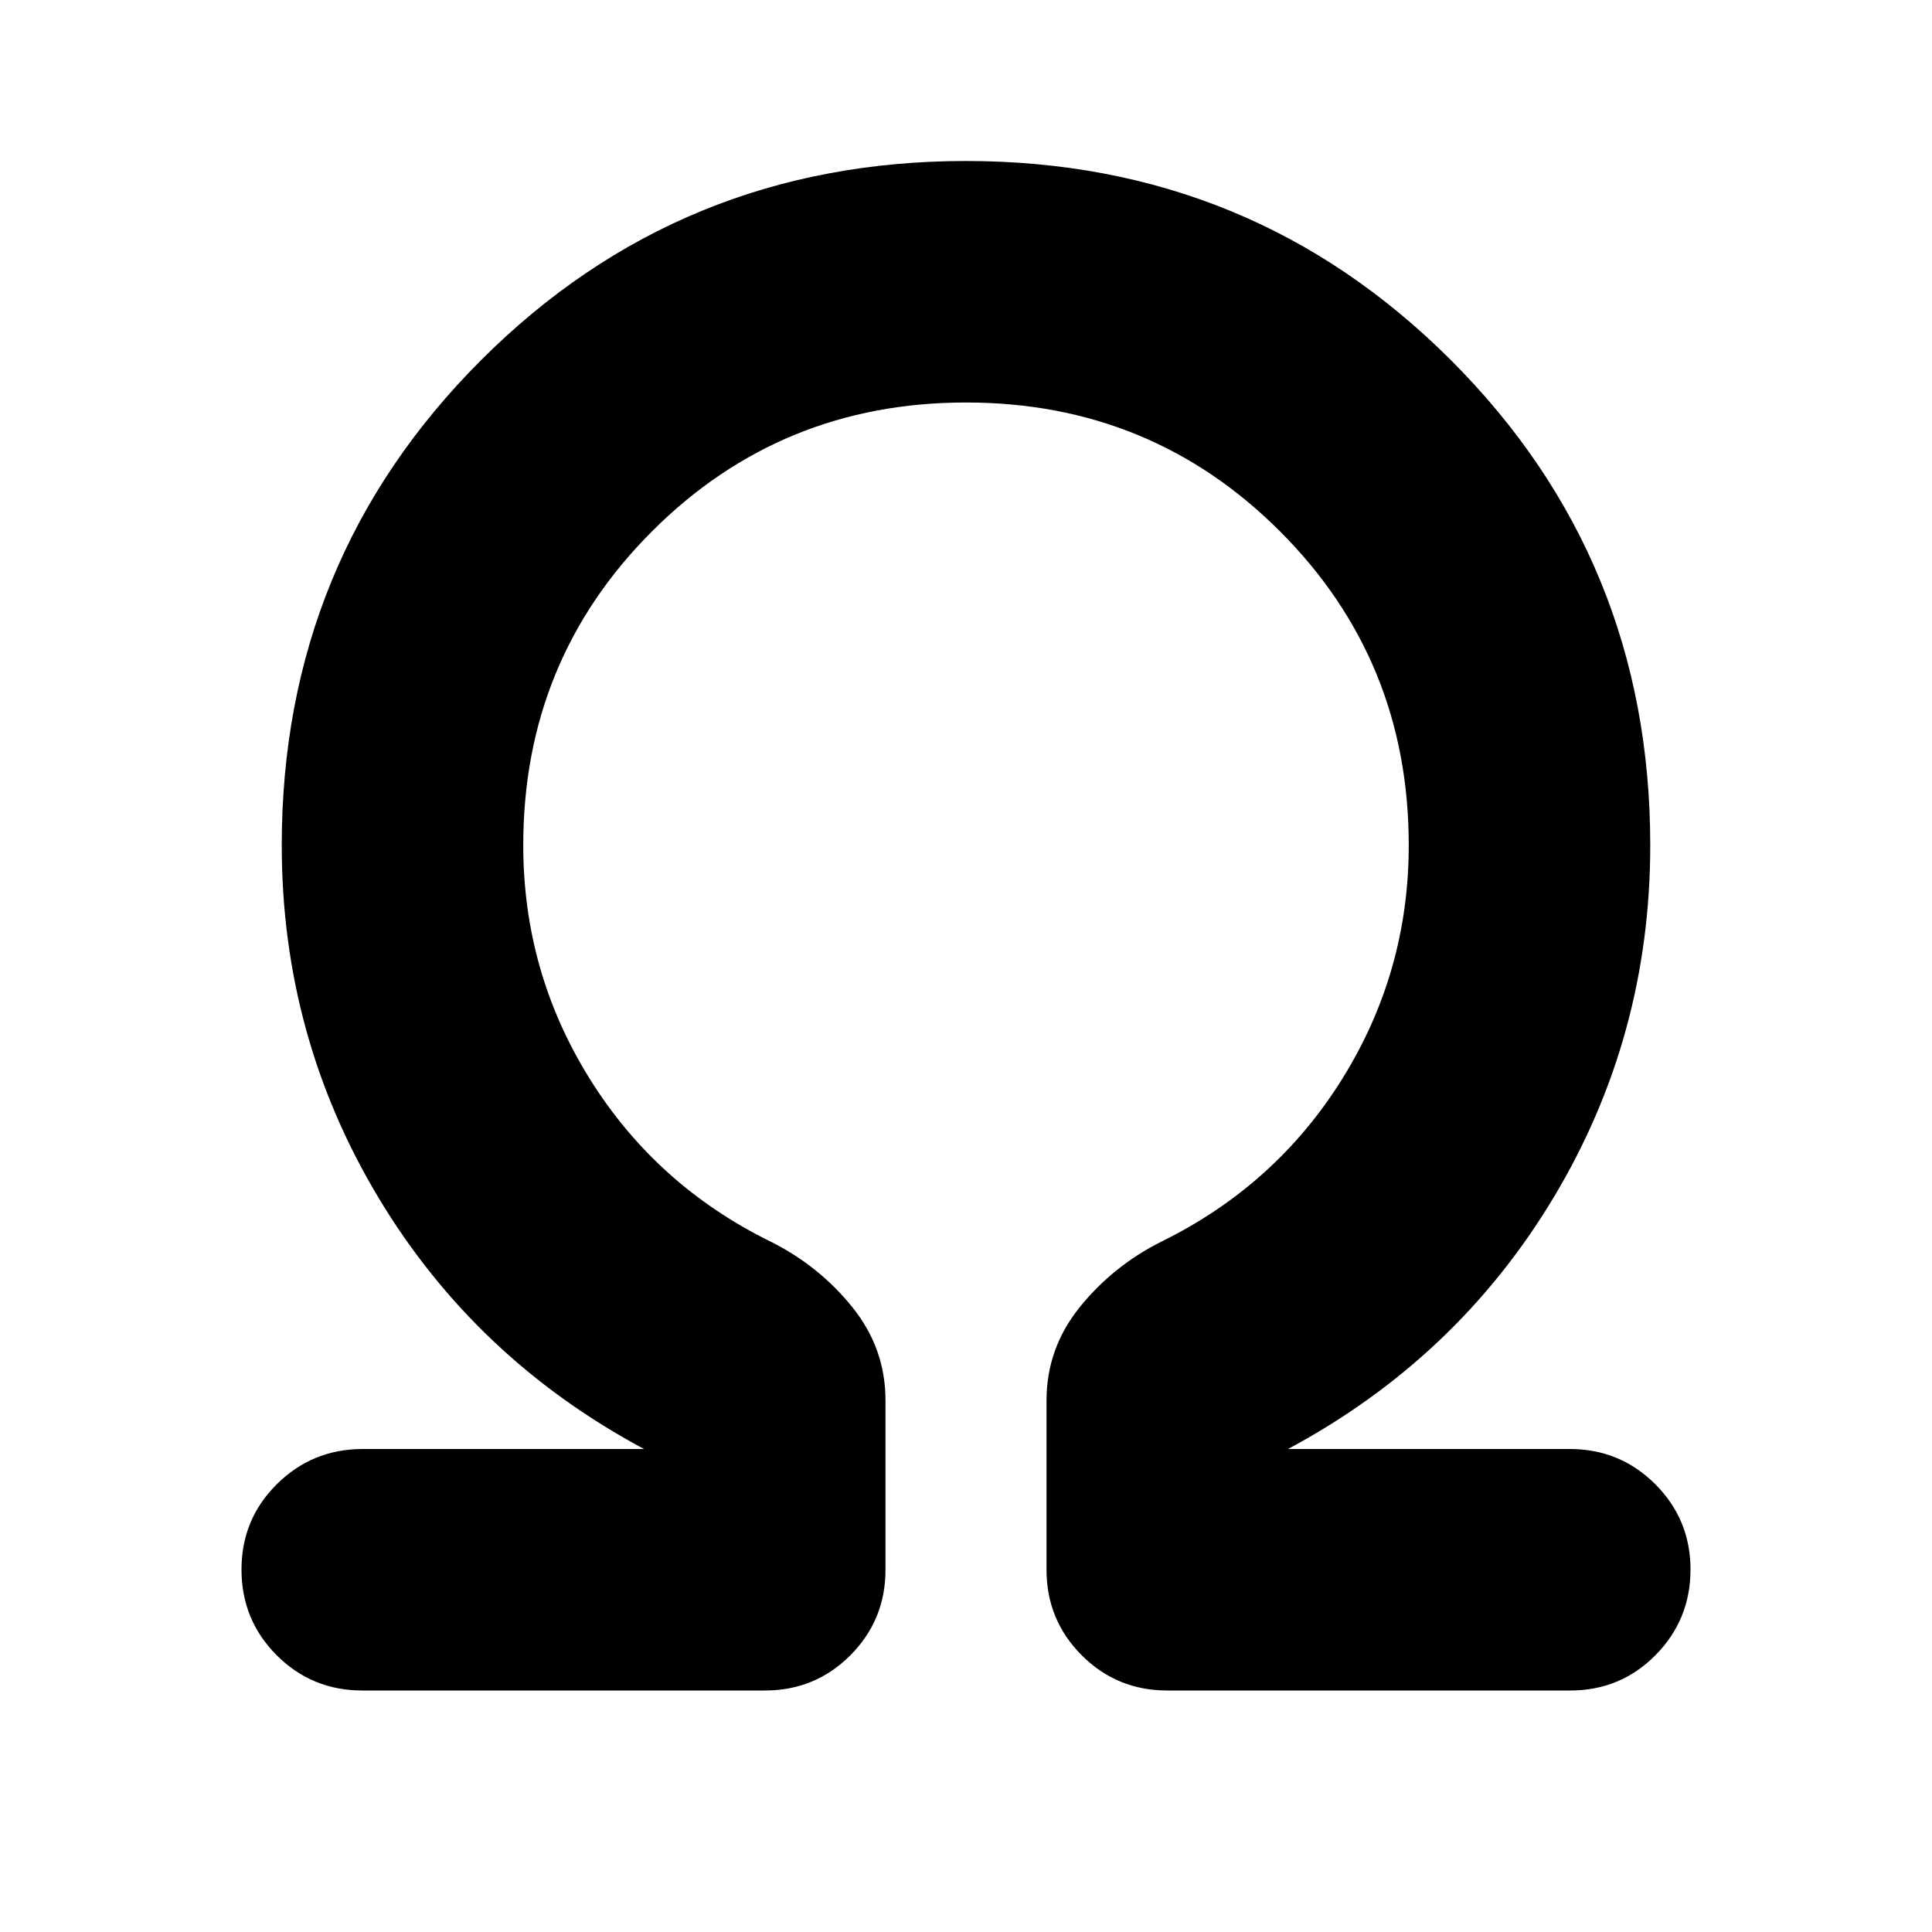 <?xml version="1.0" encoding="utf-8"?>
<!-- Generator: www.svgicons.com -->
<svg xmlns="http://www.w3.org/2000/svg" width="800" height="800" viewBox="0 0 24 24">
<path fill="currentColor" d="M12 5Q9.7 5 8.1 6.6t-1.6 3.9q0 1.575.825 2.9t2.25 2.025q.6.3 1.013.813T11 17.4v2.1q0 .625-.437 1.063T9.5 21h-5q-.625 0-1.062-.437T3 19.5t.438-1.062T4.5 18H8q-2.1-1.125-3.3-3.125T3.5 10.5q0-3.55 2.475-6.025T12 2t6.025 2.475T20.5 10.5q0 2.375-1.2 4.375T16 18h3.5q.625 0 1.063.438T21 19.5t-.437 1.063T19.5 21h-5q-.625 0-1.062-.437T13 19.5v-2.1q0-.65.413-1.162t1.012-.813q1.425-.7 2.25-2.025t.825-2.9q0-2.3-1.6-3.9T12 5"/>
</svg>